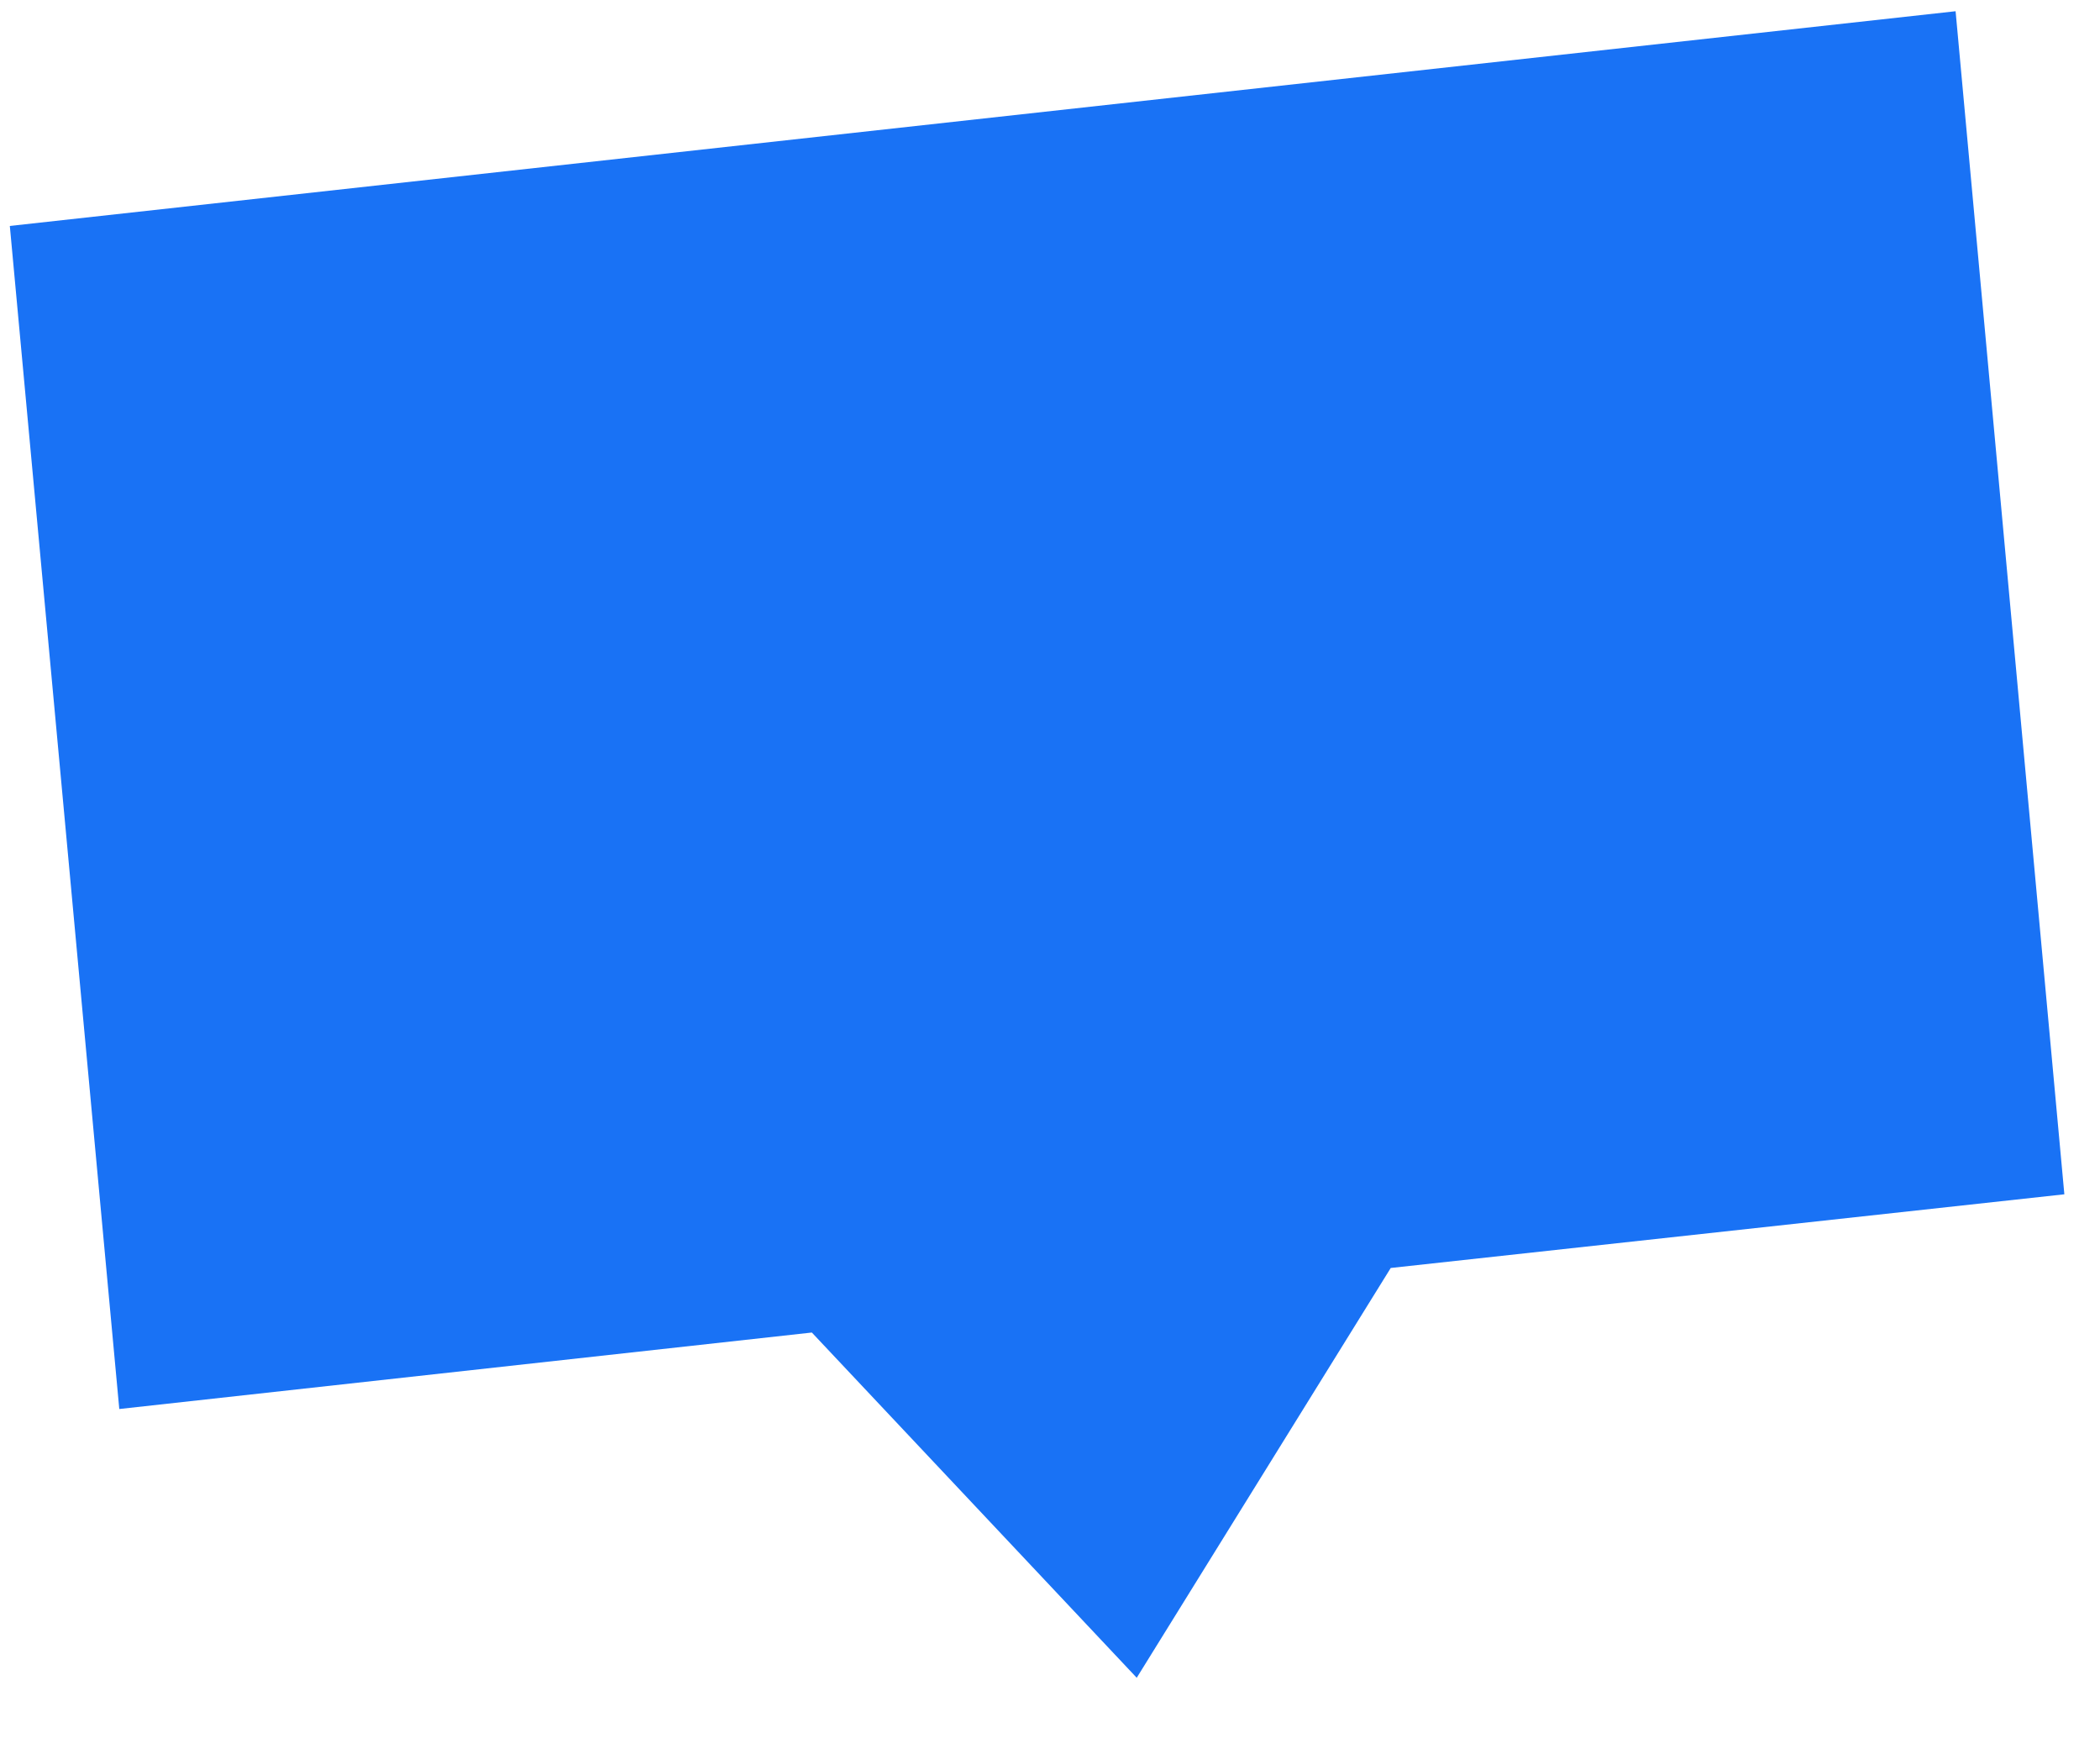 <svg xmlns="http://www.w3.org/2000/svg" viewBox="0 0 29.928 24.774" style="max-height: 500px" width="29.928" height="24.774"><g fill-rule="evenodd" fill="#1972f5"><path d="M44.73 17.71a5.1 5.1 0 004.33-2.01l-1.62-1.52a3.04 3.04 0 01-2.6 1.35c-2.03 0-3.41-1.56-3.41-3.77 0-2.2 1.38-3.74 3.41-3.74a3 3 0 012.6 1.3l1.62-1.47a5.04 5.04 0 00-4.33-2c-3.42 0-5.83 2.5-5.83 5.91 0 3.42 2.4 5.95 5.83 5.95zm8.64-.28v-7.7c.5-.82 1.87-1.52 2.93-1.52.3 0 .54.02.75.07V5.84a4.9 4.9 0 00-3.68 1.92V6.12h-2.46v11.31zm6.58-12.69a1.52 1.52 0 100-3.04 1.52 1.52 0 100 3.04zm1.22 12.7V6.11H58.7v11.31zm6.75.27c3.04 0 4.7-1.52 4.7-3.53 0-4.5-6.84-3-6.84-5 0-.79.8-1.4 2.09-1.4 1.43 0 2.67.61 3.35 1.36l1.03-1.73a6.46 6.46 0 00-4.38-1.57c-2.86 0-4.45 1.57-4.45 3.42 0 4.35 6.84 2.76 6.84 4.99 0 .89-.78 1.5-2.25 1.5a5.8 5.8 0 01-3.82-1.57l-1.12 1.75a6.85 6.85 0 004.85 1.78zm12.92 0c-1.43 0-2.69-.65-3.63-1.85v5.88h-2.45V6.12h2.45v1.55a4.51 4.51 0 013.63-1.83c2.93 0 5.01 2.2 5.01 5.92 0 3.73-2.08 5.95-5 5.95zm-.72-2.18c1.94 0 3.2-1.56 3.2-3.77 0-2.2-1.26-3.74-3.2-3.74-1.15 0-2.34.65-2.9 1.5v4.47a3.69 3.69 0 002.9 1.54z"/><path d="M11.57 18.99l4.63 4.92 3.62-5.84 9.6-1.05L27.87.16.14 3.22 1.7 20.08z"/></g></svg>